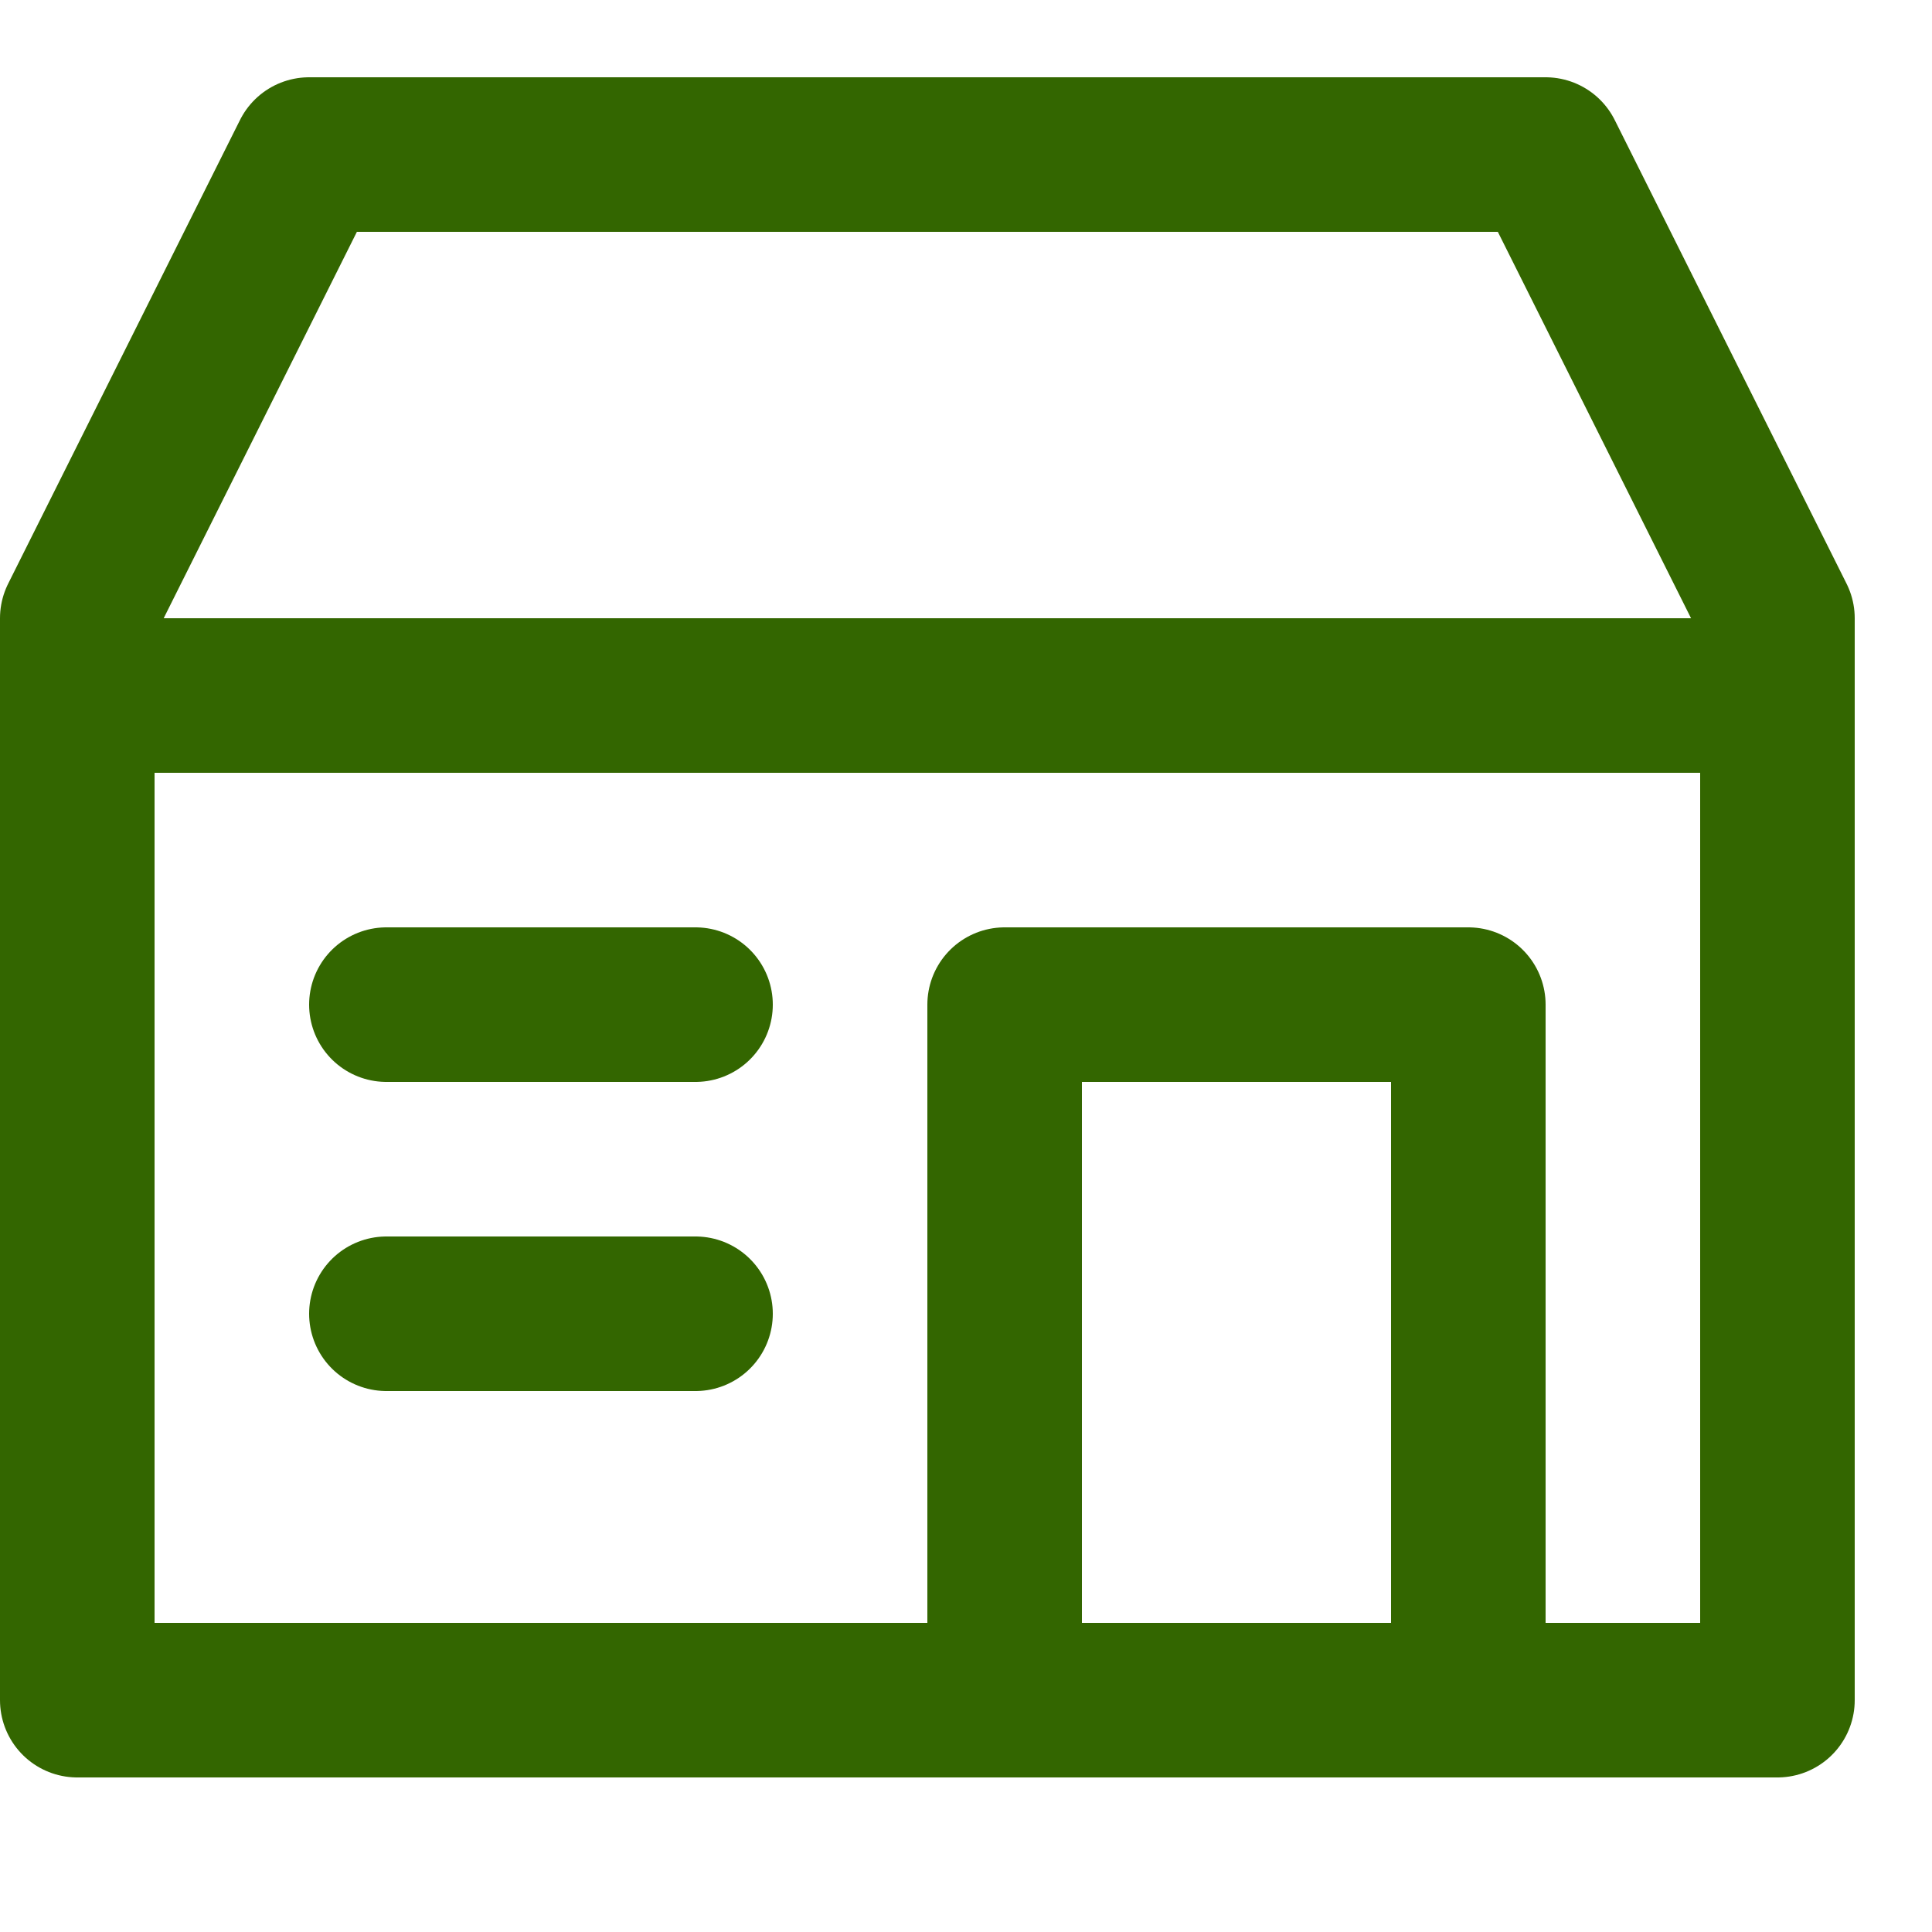 <svg enable-background="new 0 0 25 25" width="100" height="100" viewBox ="0 0 25 25" xmlns="http://www.w3.org/2000/svg"><title>store-alt</title><g style="fill:none;stroke:#336600;stroke-width:2;stroke-linecap:round;stroke-linejoin:round;stroke-miterlimit:10"><path d="m1 9h22"/><path d="m13 22v-9h6v9"/><path d="m9 17h-4"/><path d="m9 13h-4"/><path d="m23 22v-14l-3-6h-16l-3 6v14z"/></g></svg>